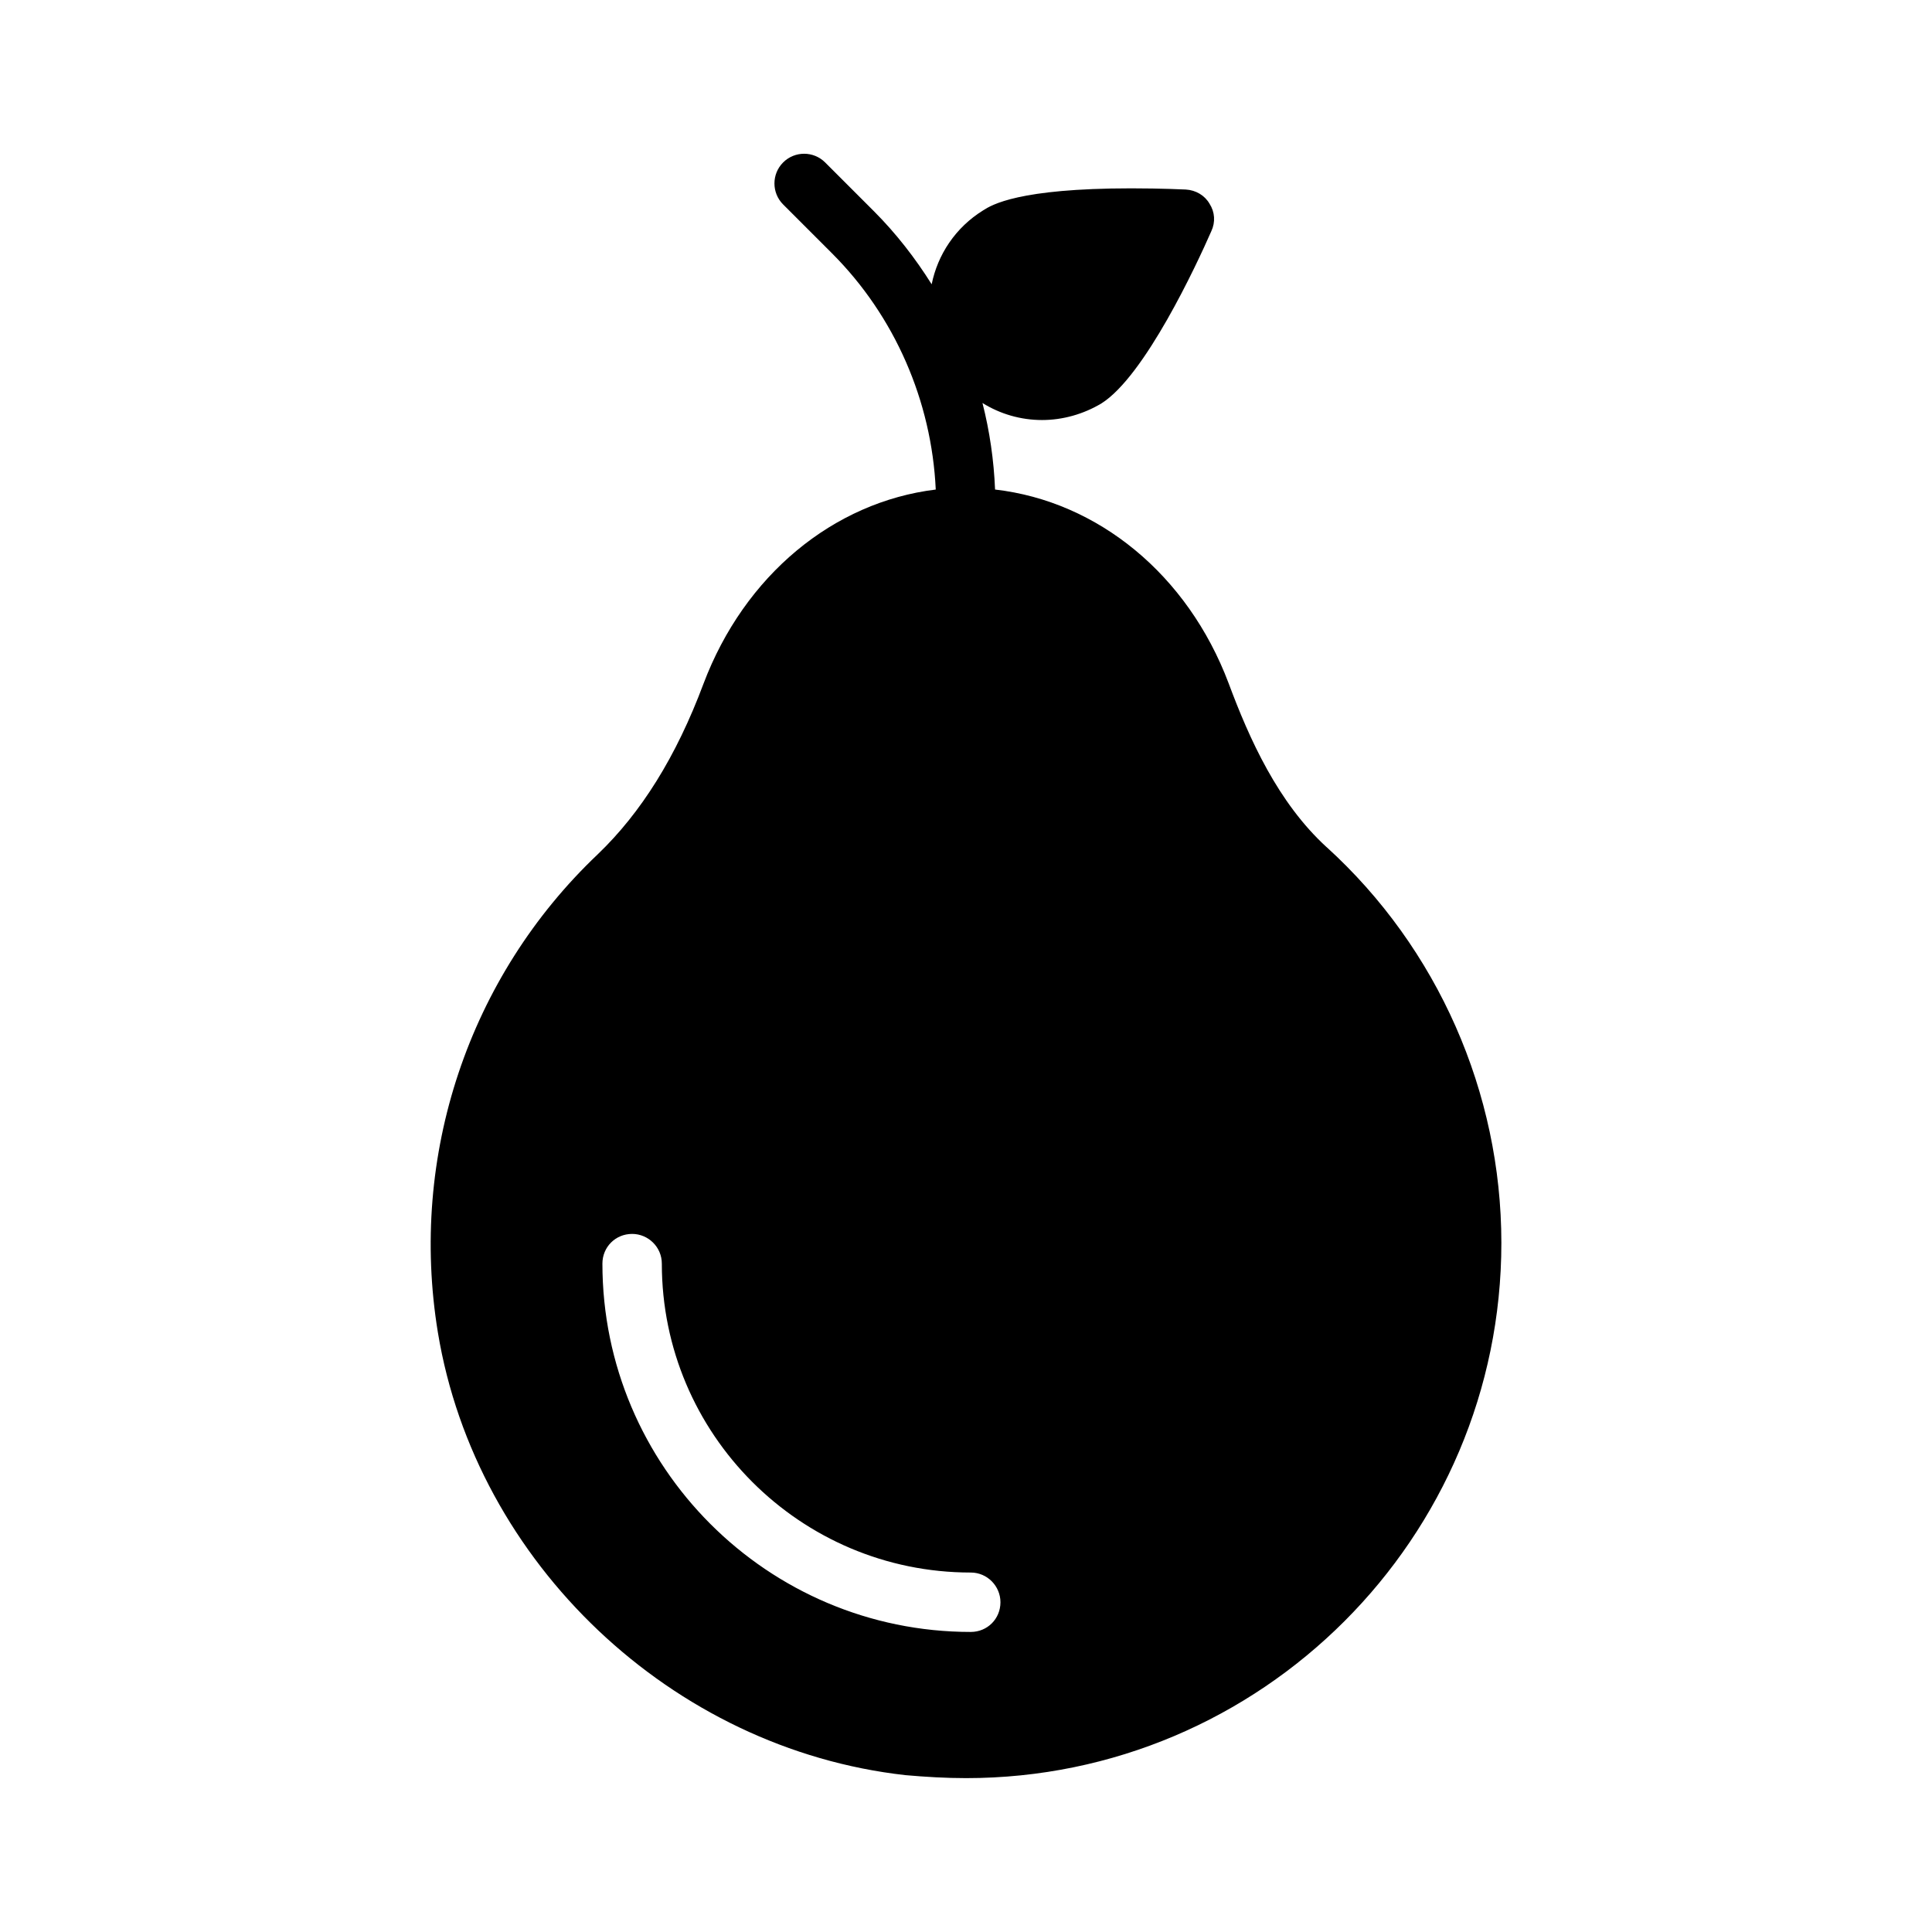 <?xml version="1.0" encoding="UTF-8"?>
<!-- Uploaded to: SVG Repo, www.svgrepo.com, Generator: SVG Repo Mixer Tools -->
<svg fill="#000000" width="800px" height="800px" version="1.1" viewBox="144 144 512 512" xmlns="http://www.w3.org/2000/svg">
 <path d="m495.57 368.51c-12.91-11.809-20.469-28.652-25.977-43.453-10.863-28.812-34.637-48.176-61.875-51.324h-0.016c-0.316-7.777-1.434-15.461-3.336-22.938 4.703 2.938 10.168 4.516 15.789 4.516 5.512 0 11.02-1.574 15.742-4.41 11.492-7.242 25.191-36.684 29.125-45.656 1.102-2.363 0.945-5.039-0.473-7.242-1.258-2.203-3.621-3.621-6.297-3.777 0 0-6.297-0.316-14.484-0.316-29.914 0-37 4.41-39.203 5.824-7.367 4.551-12.074 11.762-13.664 19.602-4.359-6.941-9.43-13.477-15.289-19.348l-12.941-12.941c-3.07-3.07-8.062-3.07-11.133 0-3.07 3.07-3.07 8.062 0 11.133l12.941 12.941c16.672 16.672 26.418 39.172 27.504 62.613-27.078 3.305-50.695 22.672-61.559 51.484-7.242 19.363-16.531 34.164-28.023 45.184-34.164 32.434-50.066 79.824-42.352 126.74 10.078 61.086 62.031 110.37 123.91 117.29 5.352 0.473 10.707 0.789 16.059 0.789 78.246 0 141.86-63.605 141.86-141.86-0.016-39.832-16.859-78.094-46.301-104.86zm-184.05 102.49c4.25 0 7.871 3.465 7.871 7.871 0 45.184 36.684 81.867 81.867 81.867 4.41 0 7.871 3.621 7.871 7.871 0 4.41-3.465 7.871-7.871 7.871-53.844 0-97.613-43.77-97.613-97.613 0.004-4.402 3.469-7.867 7.875-7.867z"/>
</svg>